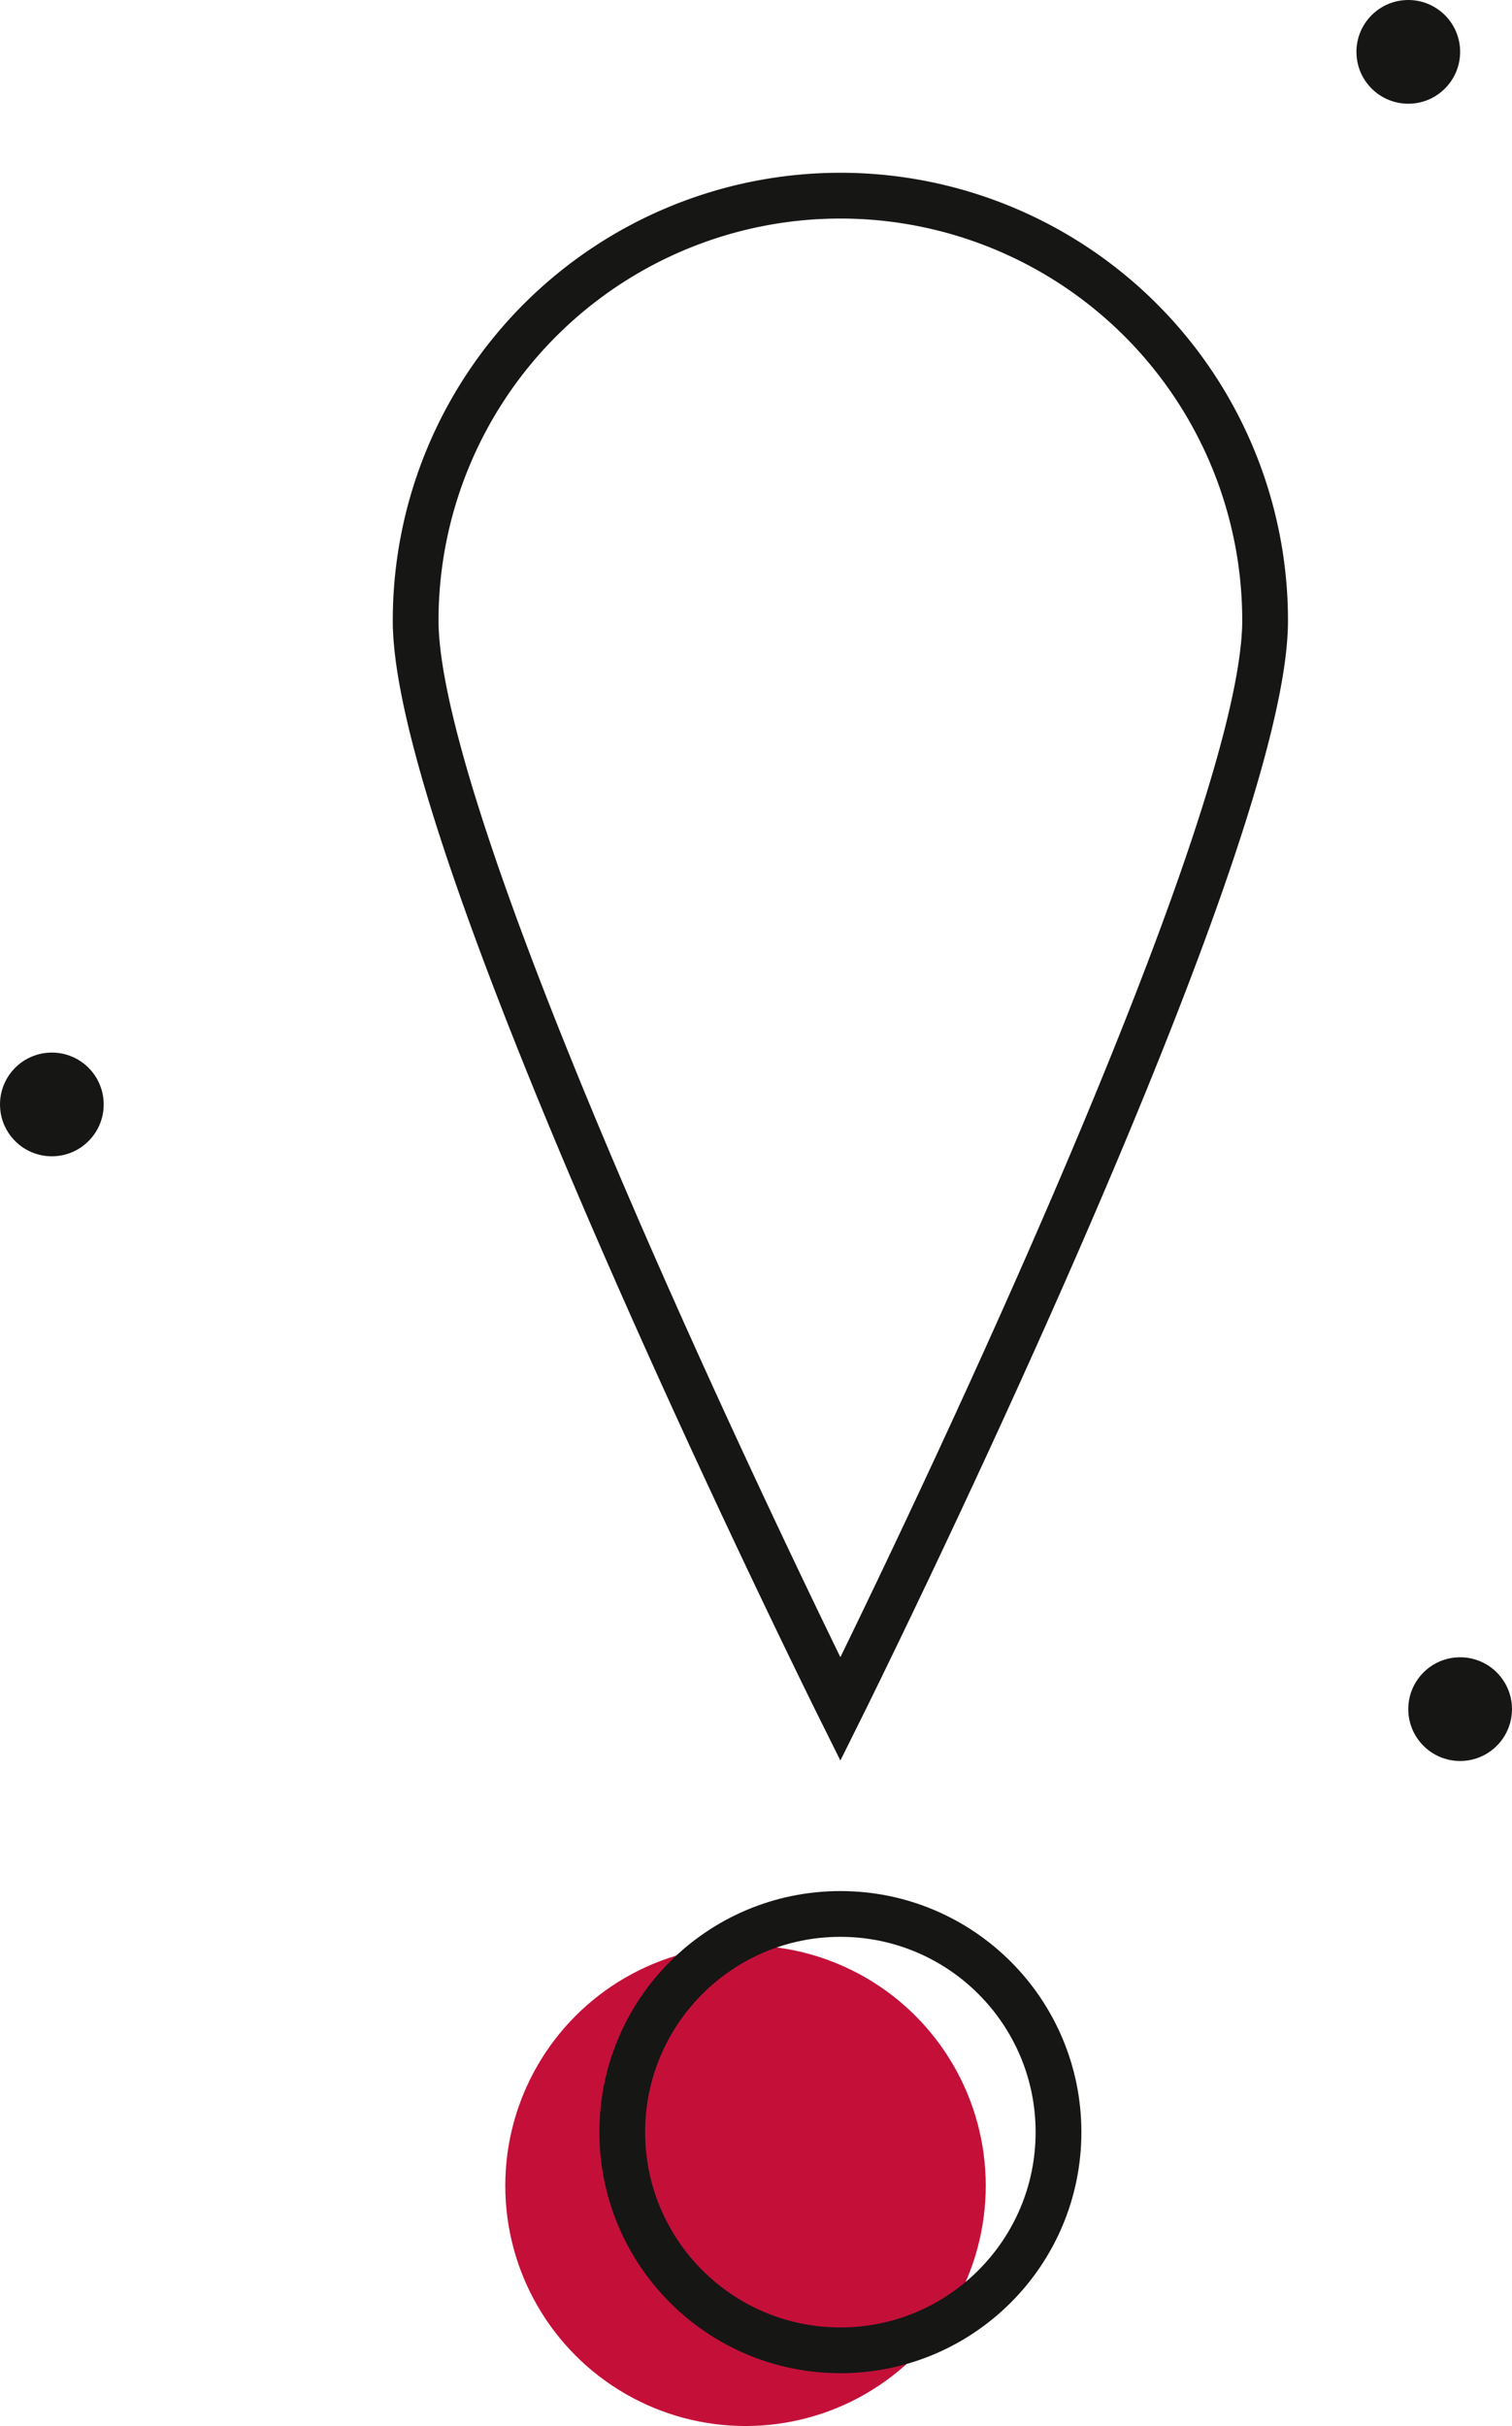 <svg xmlns="http://www.w3.org/2000/svg" width="66.084" height="106" viewBox="0 0 66.084 106">
    <defs>
        <style>
            .cls-2{fill:#161615}.cls-3{fill:none;stroke:#161615;stroke-linecap:round;stroke-miterlimit:10;stroke-width:2px}
        </style>
    </defs>
    <g id="Group_271" data-name="Group 271" transform="translate(-293.916 -1216)">
        <circle id="Ellipse_59" cx="10.5" cy="10.5" r="10.5" fill="#c41039" data-name="Ellipse 59" transform="translate(316 1301)"/>
        <g id="Group_270" data-name="Group 270" transform="translate(-168.208 1172.345)">
            <circle id="Ellipse_60" cx="2.266" cy="2.266" r="2.266" class="cls-2" data-name="Ellipse 60" transform="translate(462.124 89.645)"/>
            <circle id="Ellipse_61" cx="2.266" cy="2.266" r="2.266" class="cls-2" data-name="Ellipse 61" transform="translate(523.675 116.066)"/>
            <circle id="Ellipse_62" cx="2.266" cy="2.266" r="2.266" class="cls-2" data-name="Ellipse 62" transform="translate(521.409 43.655)"/>
            <path id="Path_335" d="M517.417 70.767c0 10.252-18.563 47.565-18.563 47.565s-18.563-37.313-18.563-47.565a18.563 18.563 0 1 1 37.126 0z" class="cls-3" data-name="Path 335"/>
            <circle id="Ellipse_63" cx="9.533" cy="9.533" r="9.533" class="cls-3" data-name="Ellipse 63" transform="translate(489.321 127.281)"/>
        </g>
    </g>
</svg>
